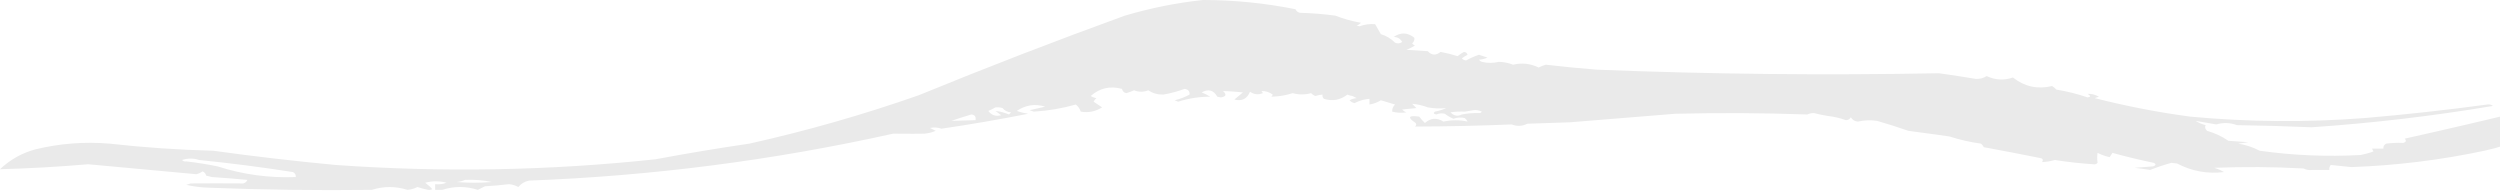 <svg width="1758" height="134" viewBox="0 0 1758 134" fill="none" xmlns="http://www.w3.org/2000/svg">
<path fill-rule="evenodd" clip-rule="evenodd" d="M1046 40.5C1044.21 41.31 1042.21 41.81 1040 42C1040.54 42.717 1041.21 43.217 1042 43.5C1045.95 44.453 1049.95 44.453 1054 43.5C1057.47 43.572 1060.8 44.239 1064 45.5C1070.23 44.009 1076.23 44.675 1082 47.5C1083.59 46.638 1085.25 45.971 1087 45.5C1098.99 46.897 1110.99 48.063 1123 49C1203.14 52.192 1283.31 53.025 1363.5 51.5C1372.26 52.732 1380.93 54.065 1389.5 55.5C1392.26 55.59 1394.76 54.924 1397 53.5C1403.12 56.335 1409.29 56.669 1415.5 54.5C1423.68 60.948 1432.85 62.948 1443 60.5C1444.15 61.145 1445.15 61.977 1446 63C1453.49 64.206 1460.83 66.04 1468 68.5C1470.31 68.201 1470.31 67.368 1468 66C1468.24 65.991 1468.48 65.988 1468.72 65.991C1468.91 65.993 1469.09 65.999 1469.28 66.008C1469.82 66.033 1470.35 66.089 1470.88 66.173L1471.11 66.212L1471.25 66.236C1471.39 66.263 1471.54 66.292 1471.68 66.323L1471.9 66.371L1472.1 66.422C1473.44 66.755 1474.74 67.281 1476 68L1473 69C1495.03 74.626 1517.36 78.959 1540 82C1580.99 85.82 1621.99 86.154 1663 83C1691.78 80.541 1720.45 77.374 1749 73.5C1750.6 73.232 1751.93 73.566 1753 74.5C1710.78 81.594 1668.28 86.594 1625.5 89.5C1608.01 88.745 1590.51 88.245 1573 88C1568.22 86.222 1563.39 86.055 1558.5 87.5C1555.8 87.032 1553.13 86.57 1550.47 86.113L1544 85C1546.13 86.381 1548.47 87.381 1551 88C1550.29 89.343 1550.62 90.676 1552 92C1557.34 93.5 1562.34 95.833 1567 99L1581 100L1574 101C1579.39 101.909 1584.39 103.576 1589 106C1612.53 109.302 1636.2 110.302 1660 109C1661.44 108.69 1662.78 108.376 1664 108.056C1664.78 107.853 1665.52 107.647 1666.21 107.439C1666.44 107.372 1666.66 107.304 1666.87 107.235C1667.14 107.15 1667.41 107.065 1667.66 106.979C1668.13 106.821 1668.58 106.661 1669 106.5L1668.73 105.963L1668.47 105.431C1668.31 105.12 1668.15 104.811 1668 104.5H1676C1675.93 103.652 1676.07 102.93 1676.44 102.332C1676.78 101.783 1677.3 101.34 1678 101C1678.5 100.938 1678.99 100.881 1679.49 100.829C1679.82 100.795 1680.15 100.763 1680.47 100.733C1681.46 100.645 1682.44 100.575 1683.43 100.526C1685.62 100.418 1687.81 100.409 1690 100.5C1691.98 99.894 1692.31 98.894 1691 97.5C1721.72 90.649 1752.39 83.483 1783 76C1786.52 74.799 1790 73.513 1793.42 72.144C1796.31 70.988 1799.17 69.774 1802 68.5C1792.24 68.297 1782.57 69.464 1773 72C1772.46 72.09 1771.93 72.167 1771.39 72.232C1770.31 72.364 1769.23 72.447 1768.15 72.482C1765.77 72.559 1763.38 72.397 1761 72C1778.33 68.239 1795.67 64.573 1813 61C1826.63 59.472 1840.3 59.138 1854 60C1861.7 59.699 1865.2 63.199 1864.5 70.5C1863.92 71.244 1863.27 71.9 1862.55 72.469C1861.78 73.082 1860.93 73.593 1860 74C1858.23 74.08 1856.47 74.245 1854.73 74.494C1853.07 74.731 1851.42 75.046 1849.79 75.438C1849.25 75.569 1848.71 75.709 1848.17 75.857L1847.72 75.981C1847.14 76.144 1846.57 76.317 1846 76.5C1843.35 76.033 1841.02 74.866 1839 73L1845 70C1840.98 70.035 1836.98 70.535 1833 71.5C1830.78 71.614 1828.78 72.28 1827 73.5C1822.88 71.557 1819.55 72.391 1817 76L1775 97C1765.96 100.927 1756.62 103.927 1747 106C1716.17 112.547 1685 116.38 1653.5 117.5C1647.69 116.958 1642.85 116.458 1639 116C1638.16 117.011 1637.83 118.178 1638 119.5H1626C1623.76 119.795 1621.76 119.461 1620 118.5L1618.38 118.409C1598.62 117.331 1578.16 117.195 1557 118C1557.55 118.163 1558.1 118.341 1558.64 118.532L1558.99 118.658L1559.39 118.811C1560.98 119.417 1562.52 120.146 1564 121C1552.21 122.392 1541.21 120.392 1531 115L1527 114.5C1521.91 115.875 1516.91 117.542 1512 119.5C1508.34 118.918 1504.68 118.418 1501 118L1514 117C1514.29 116.898 1514.55 116.795 1514.77 116.689C1515 116.578 1515.19 116.465 1515.34 116.35C1515.58 116.167 1515.71 115.979 1515.74 115.787C1515.77 115.568 1515.66 115.344 1515.42 115.112C1515.33 115.022 1515.22 114.932 1515.08 114.84C1514.92 114.729 1514.73 114.615 1514.5 114.5C1504.76 112.49 1495.09 110.157 1485.5 107.5C1484.74 108.646 1484.07 109.646 1483.5 110.5C1481.58 110.102 1479.72 109.543 1477.92 108.826C1476.93 108.433 1475.96 107.99 1475 107.5C1474.66 109.655 1474.66 111.989 1475 114.5C1474.58 115.039 1474.05 115.375 1473.42 115.508C1473 115.599 1472.52 115.596 1472 115.5C1462.96 114.912 1453.96 113.912 1445 112.5C1441.99 113.348 1438.99 113.848 1436 114C1437.05 112.284 1436.39 111.284 1434 111C1421.01 108.389 1408.01 105.889 1395 103.5C1394.72 102.934 1394.38 102.416 1393.98 101.946C1393.83 101.774 1393.68 101.608 1393.51 101.45C1393.35 101.294 1393.18 101.144 1393 101C1385.6 100 1378.27 98.334 1371 96C1368.36 95.609 1365.71 95.226 1363.07 94.849C1356.05 93.85 1349.03 92.9 1342 92C1334.72 89.461 1327.38 87.128 1320 85C1315.47 84.321 1310.97 84.487 1306.5 85.5C1304.35 85.357 1302.68 84.357 1301.5 82.5C1301.23 82.936 1300.92 83.301 1300.57 83.595C1300.37 83.762 1300.16 83.905 1299.94 84.026C1299.7 84.154 1299.44 84.257 1299.17 84.333L1299.06 84.363L1299.01 84.376L1298.9 84.4C1298.81 84.42 1298.71 84.436 1298.62 84.45C1298.42 84.48 1298.21 84.496 1298 84.5C1293.8 82.966 1289.46 81.966 1285 81.5C1281.83 80.972 1278.67 80.305 1275.5 79.5C1274.42 79.505 1273.43 79.639 1272.52 79.9C1272.33 79.955 1272.15 80.016 1271.97 80.081L1271.88 80.113C1271.74 80.166 1271.6 80.223 1271.46 80.282C1271.3 80.351 1271.15 80.423 1271 80.5C1240.01 79.414 1209.01 79.247 1178 80L1104 86L1074 87C1070.43 88.818 1066.76 88.984 1063 87.5C1040.34 88.428 1017.68 88.928 995 89C995.95 88.282 996.12 87.449 995.5 86.5C989.473 82.474 990.306 80.974 998 82C999.23 83.635 1000.56 85.135 1002 86.5C1006.03 82.913 1010.37 82.579 1015 85.5C1020.91 84.281 1026.58 84.281 1032 85.5C1031.78 85.058 1031.53 84.645 1031.24 84.263C1030.88 83.799 1030.47 83.378 1030 83C1028.66 82.698 1027.32 82.588 1026 82.668C1024.66 82.75 1023.32 83.027 1022 83.5C1019.87 82.602 1017.87 81.435 1016 80C1013.97 79.502 1011.97 79.669 1010 80.5C1008.08 80.139 1007.75 79.472 1009 78.5C1011.79 77.983 1014.45 77.15 1017 76C1012.61 76.468 1008.27 76.301 1004 75.5C1000.4 74.126 996.73 73.293 993 73L996 76L986 77C986.828 77.915 987.828 78.581 989 79C985.632 79.543 982.299 79.376 979 78.5C978.883 76.516 979.55 74.85 981 73.5L971 70.5C968.556 72.054 965.889 73.054 963 73.5V69.5C962.229 69.56 961.467 69.65 960.713 69.772C959.906 69.902 959.109 70.068 958.322 70.269C956.319 70.782 954.379 71.526 952.5 72.5C951.041 72.192 949.874 71.525 949 70.5C950.452 69.698 952.118 69.198 954 69L951 67.5C950.77 67.466 950.541 67.426 950.313 67.38C949.993 67.316 949.675 67.24 949.358 67.153C949.129 67.09 948.901 67.02 948.674 66.946C948.518 66.894 948.362 66.841 948.208 66.783L948.07 66.731C947.961 66.689 947.852 66.647 947.742 66.602L947.5 66.5C942.532 70.367 937.032 71.367 931 69.5C930.114 68.675 929.781 67.675 930 66.5C928.301 66.62 926.635 66.954 925 67.5C923.828 67.081 922.828 66.415 922 65.5C917.697 66.692 913.363 66.692 909 65.5C907.089 66.103 905.167 66.597 903.234 66.982C901.509 67.327 899.775 67.585 898.033 67.757C896.694 67.889 895.35 67.97 894 68C894.457 67.586 894.791 67.086 895 66.5C892.536 64.755 889.87 63.921 887 64C887.316 64.287 887.574 64.615 887.771 64.983C887.808 65.051 887.842 65.12 887.874 65.19C887.92 65.291 887.962 65.394 888 65.5C884.848 66.809 881.848 66.476 879 64.5C876.966 69.517 873.299 71.351 868 70L874 65C873.547 64.95 873.094 64.901 872.641 64.855L871.847 64.774C871.261 64.717 870.676 64.662 870.092 64.61C866.705 64.31 863.341 64.106 860 64C862.749 66.423 862.249 67.923 858.5 68.5L856 68C853.38 63.336 849.713 62.336 845 65C847.123 65.815 849.123 66.815 851 68C843.307 68.001 835.807 69.168 828.5 71.5L826 70.5C829.701 69.656 833.201 68.323 836.5 66.5C836.685 64.174 835.518 62.84 833 62.5C828.104 64.307 823.104 65.64 818 66.5C814.149 66.603 810.649 65.603 807.5 63.5C804.167 64.833 800.833 64.833 797.5 63.5C795.716 64.309 793.883 64.976 792 65.5C791.097 65.319 790.389 64.943 789.877 64.37C789.444 63.887 789.152 63.264 789 62.5C780.625 60.249 773.291 61.916 767 67.5C767.157 67.6 767.316 67.695 767.477 67.786L767.679 67.897C767.791 67.958 767.904 68.016 768.018 68.071C768.269 68.194 768.523 68.307 768.782 68.408C769.132 68.545 769.489 68.662 769.854 68.76C770.154 68.841 770.461 68.908 770.772 68.963L771 69C770.143 69.689 769.477 70.522 769 71.5L775 75.5C770.313 78.436 765.313 79.436 760 78.5C759.315 76.453 758.149 74.786 756.5 73.5C746.934 76.226 737.101 77.893 727 78.5L724 77.5C727.654 76.621 731.321 75.787 735 75C727.91 72.799 721.243 73.799 715 78C716.43 78.506 717.879 78.935 719.349 79.287C720.553 79.576 721.77 79.814 723 80C702.766 84.01 682.432 87.51 662 90.5C659.368 89.56 656.702 89.393 654 90L658 92C655.456 93.092 652.789 93.759 650 94C647.375 94.039 644.75 94.064 642.126 94.076C637.416 94.097 632.707 94.071 628 94C543.79 112.736 458.456 123.736 372 127C368.923 127.619 366.423 129.119 364.5 131.5C362.465 130.399 360.298 129.732 358 129.5C352.353 130.189 346.686 130.689 341 131L336 133.5C327.664 130.834 319.331 130.834 311 133.5H306V129.5C308.747 129.813 311.414 129.48 314 128.5C309 127.167 304 127.167 299 128.5C299.941 129.182 300.845 129.914 301.705 130.694C302.075 131.03 302.436 131.374 302.791 131.728C303.204 132.14 303.607 132.563 304 133C303.052 133.483 302.052 133.649 301 133.5C298.472 132.989 295.972 132.322 293.5 131.5C291.337 132.641 289.004 133.307 286.5 133.5C278.161 130.877 269.828 130.877 261.5 133.5C223.344 133.982 185.178 133.482 147 132C141.584 131.841 136.25 131.174 131 130L134 129C146.336 128.9 158.669 128.9 171 129C172.41 128.632 173.41 127.799 174 126.5C165.675 125.707 157.341 125.04 149 124.5L145 123.5C144.635 122.098 143.801 121.098 142.5 120.5C141.135 121.456 139.635 122.122 138 122.5L62 115.5C41.217 117.287 20.55 118.453 0 119C7.115 112.232 15.448 107.565 25 105C42.102 100.869 59.435 99.536 77 101C101.257 103.716 125.59 105.382 150 106C178.565 109.971 207.231 113.304 236 116C311.118 121.344 386.118 120.01 461 112C482.912 107.904 504.912 104.237 527 101C567.341 91.998 607.008 80.665 646 67C693.974 47.343 742.308 28.677 791 11C809.01 5.662 827.343 1.995 846 0C867.861 0.017 889.528 2.184 911 6.5C911.59 7.799 912.59 8.632 914 9C922.376 9.213 930.71 9.879 939 11C944.824 13.289 950.824 14.956 957 16C956.172 16.915 955.172 17.581 954 18L956 18.5C959.594 17.181 963.261 16.681 967 17L971 24C974.837 25.173 978.171 27.173 981 30C982.759 30.798 984.426 30.631 986 29.5C984.729 27.171 982.729 26.005 980 26C984.962 22.577 989.795 22.744 994.5 26.5C994.523 26.61 994.543 26.72 994.559 26.827L994.579 27.004L994.588 27.105L994.593 27.186C994.604 27.396 994.599 27.602 994.576 27.803C994.541 28.125 994.463 28.436 994.342 28.737C994.281 28.889 994.21 29.037 994.128 29.184C993.863 29.651 993.487 30.09 993 30.5C993.34 30.944 993.733 31.309 994.186 31.594C994.438 31.754 994.71 31.89 995 32C994.312 32.434 993.609 32.843 992.89 33.227C992.608 33.377 992.324 33.523 992.037 33.666C991.755 33.806 991.471 33.942 991.185 34.075C990.472 34.406 989.743 34.715 989 35L1004 36C1006.77 38.977 1009.77 39.144 1013 36.5C1017.07 37.247 1021.07 38.247 1025 39.5C1026.37 38.289 1027.87 37.289 1029.5 36.5C1030.78 36.613 1031.61 37.28 1032 38.5C1030.59 39.243 1029.26 40.076 1028 41C1028.76 41.943 1029.76 42.443 1031 42.5C1033.85 40.909 1036.85 39.576 1040 38.5C1042.02 39.178 1044.02 39.845 1046 40.5ZM700 75.5C700.68 75.436 701.354 75.424 702.022 75.465C703.026 75.525 704.02 75.703 705 76C706.526 77.888 708.526 78.888 711 79L709.5 80.5C706.392 79.182 703.225 78.348 700 78L704 81C700.24 82.071 697.24 81.071 695 78C696.815 77.243 698.481 76.41 700 75.5ZM1040 79.5C1035.95 79.394 1031.95 79.728 1028 80.5C1025 82.004 1022.33 81.504 1020 79C1023.32 78.502 1026.65 78.335 1030 78.5L1036 77.5C1037.02 77.353 1038.02 77.357 1039 77.513C1040.03 77.676 1041.03 78.005 1042 78.5C1041.89 78.691 1041.77 78.856 1041.63 78.994C1041.49 79.145 1041.33 79.265 1041.15 79.352C1040.98 79.434 1040.8 79.487 1040.61 79.512C1040.42 79.536 1040.22 79.532 1040 79.5ZM683 80.5C685.412 80.694 686.412 82.027 686 84.5C680.307 84.701 674.64 84.868 669 85C673.695 83.379 678.361 81.879 683 80.5ZM140 112.5C136.149 111.191 132.149 111.191 128 112.5C128.825 113.387 129.825 113.72 131 113.5C138.375 114.341 145.708 115.508 153 117C170.906 122.753 189.239 125.253 208 124.5C208.14 122.876 207.473 121.71 206 121C184.069 117.557 162.069 114.724 140 112.5ZM327 126.5C333.409 126.184 339.743 126.684 346 128C337.667 128.667 329.333 128.667 321 128C323.208 127.81 325.208 127.31 327 126.5Z" fill="#EAEAEA"/>
</svg>
